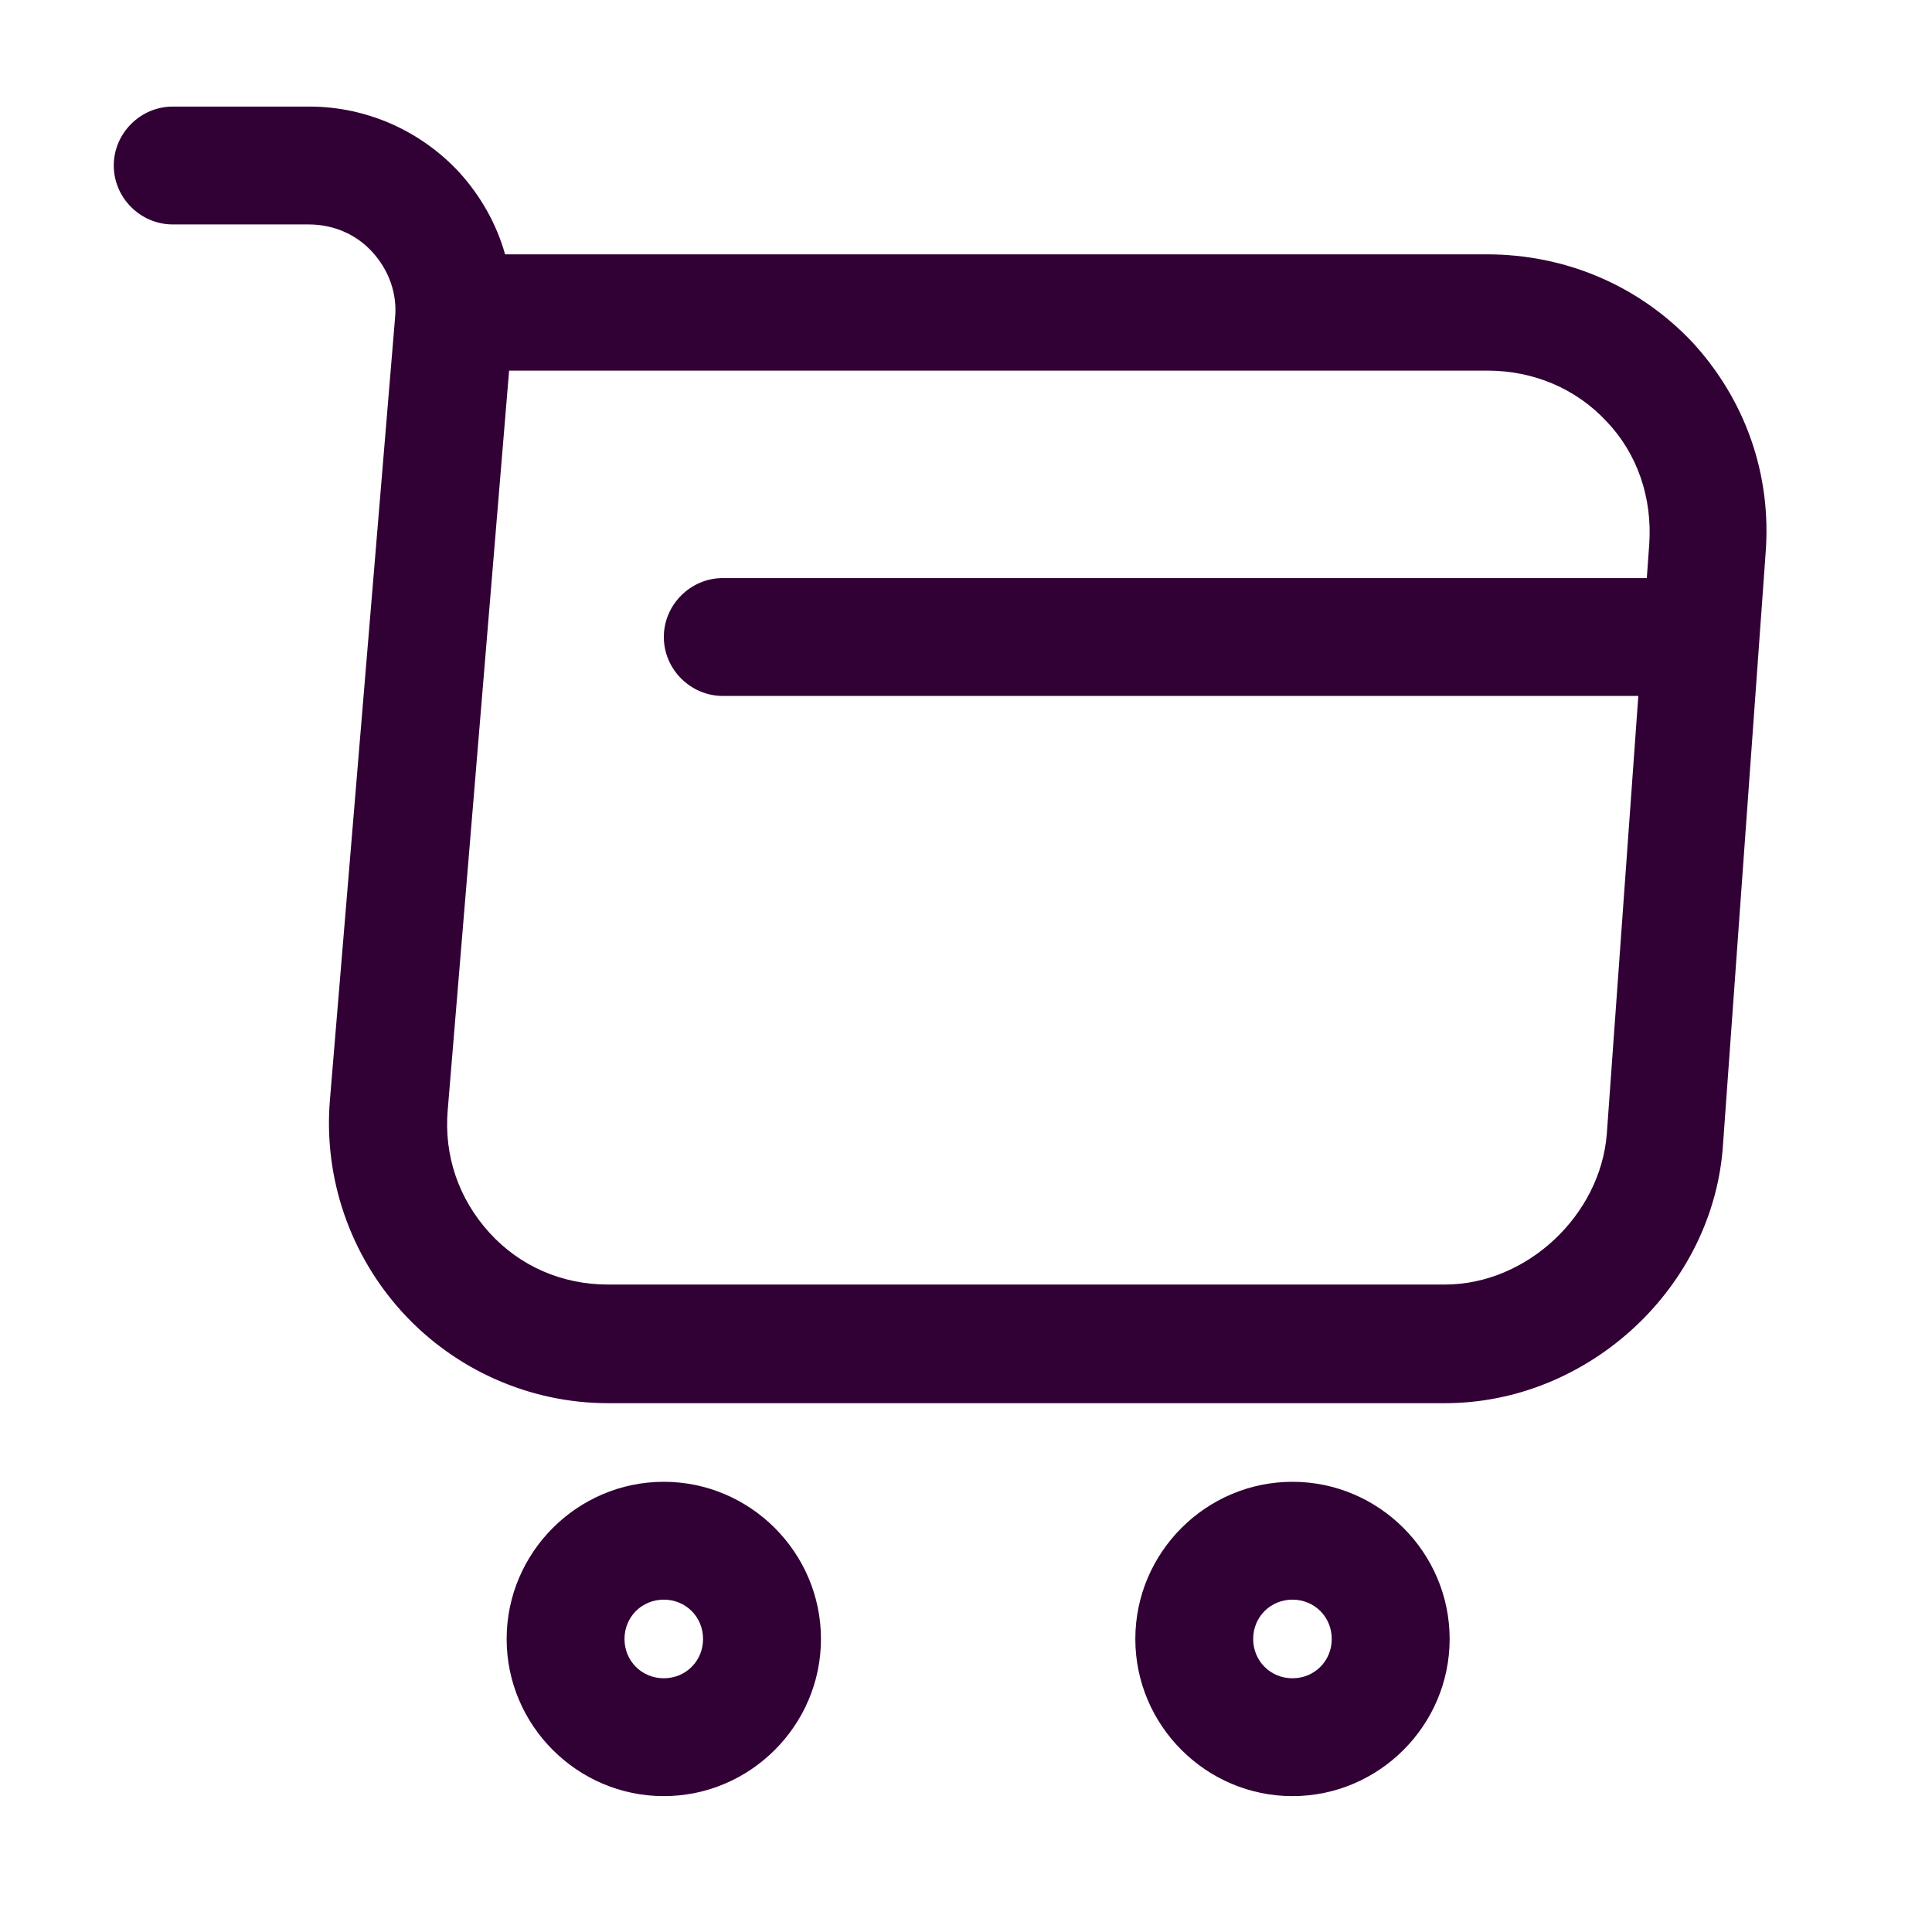 <svg width="42" height="42" viewBox="0 0 42 42" fill="none" xmlns="http://www.w3.org/2000/svg">
<path d="M31.412 30.504H13.218C11.527 30.504 9.904 29.787 8.759 28.54C7.615 27.293 7.034 25.619 7.171 23.927L8.588 6.912C8.64 6.383 8.452 5.87 8.093 5.477C7.734 5.084 7.239 4.879 6.709 4.879H3.754C3.053 4.879 2.473 4.299 2.473 3.598C2.473 2.898 3.053 2.317 3.754 2.317H6.726C7.973 2.317 9.152 2.846 9.989 3.752C10.451 4.264 10.792 4.862 10.98 5.529H32.317C34.043 5.529 35.631 6.212 36.793 7.442C37.938 8.689 38.519 10.312 38.382 12.037L37.459 24.85C37.271 27.976 34.538 30.504 31.412 30.504ZM11.066 8.074L9.733 24.132C9.648 25.123 9.972 26.063 10.639 26.797C11.305 27.532 12.227 27.925 13.218 27.925H31.412C33.188 27.925 34.794 26.422 34.931 24.645L35.853 11.832C35.922 10.824 35.597 9.868 34.931 9.167C34.265 8.45 33.342 8.057 32.334 8.057H11.066V8.074Z" fill="#310034"/>
<path d="M28.097 39.046C26.218 39.046 24.681 37.509 24.681 35.63C24.681 33.75 26.218 32.213 28.097 32.213C29.977 32.213 31.514 33.75 31.514 35.63C31.514 37.509 29.977 39.046 28.097 39.046ZM28.097 34.775C27.619 34.775 27.243 35.151 27.243 35.63C27.243 36.108 27.619 36.484 28.097 36.484C28.576 36.484 28.951 36.108 28.951 35.63C28.951 35.151 28.576 34.775 28.097 34.775Z" fill="#310034"/>
<path d="M14.43 39.046C12.551 39.046 11.014 37.509 11.014 35.63C11.014 33.75 12.551 32.213 14.43 32.213C16.309 32.213 17.847 33.75 17.847 35.63C17.847 37.509 16.309 39.046 14.43 39.046ZM14.43 34.775C13.952 34.775 13.576 35.151 13.576 35.63C13.576 36.108 13.952 36.484 14.43 36.484C14.909 36.484 15.284 36.108 15.284 35.63C15.284 35.151 14.909 34.775 14.43 34.775Z" fill="#310034"/>
<path d="M36.212 15.129H15.712C15.011 15.129 14.431 14.549 14.431 13.848C14.431 13.148 15.011 12.567 15.712 12.567H36.212C36.912 12.567 37.493 13.148 37.493 13.848C37.493 14.549 36.912 15.129 36.212 15.129Z" fill="#310034"/>
</svg>
